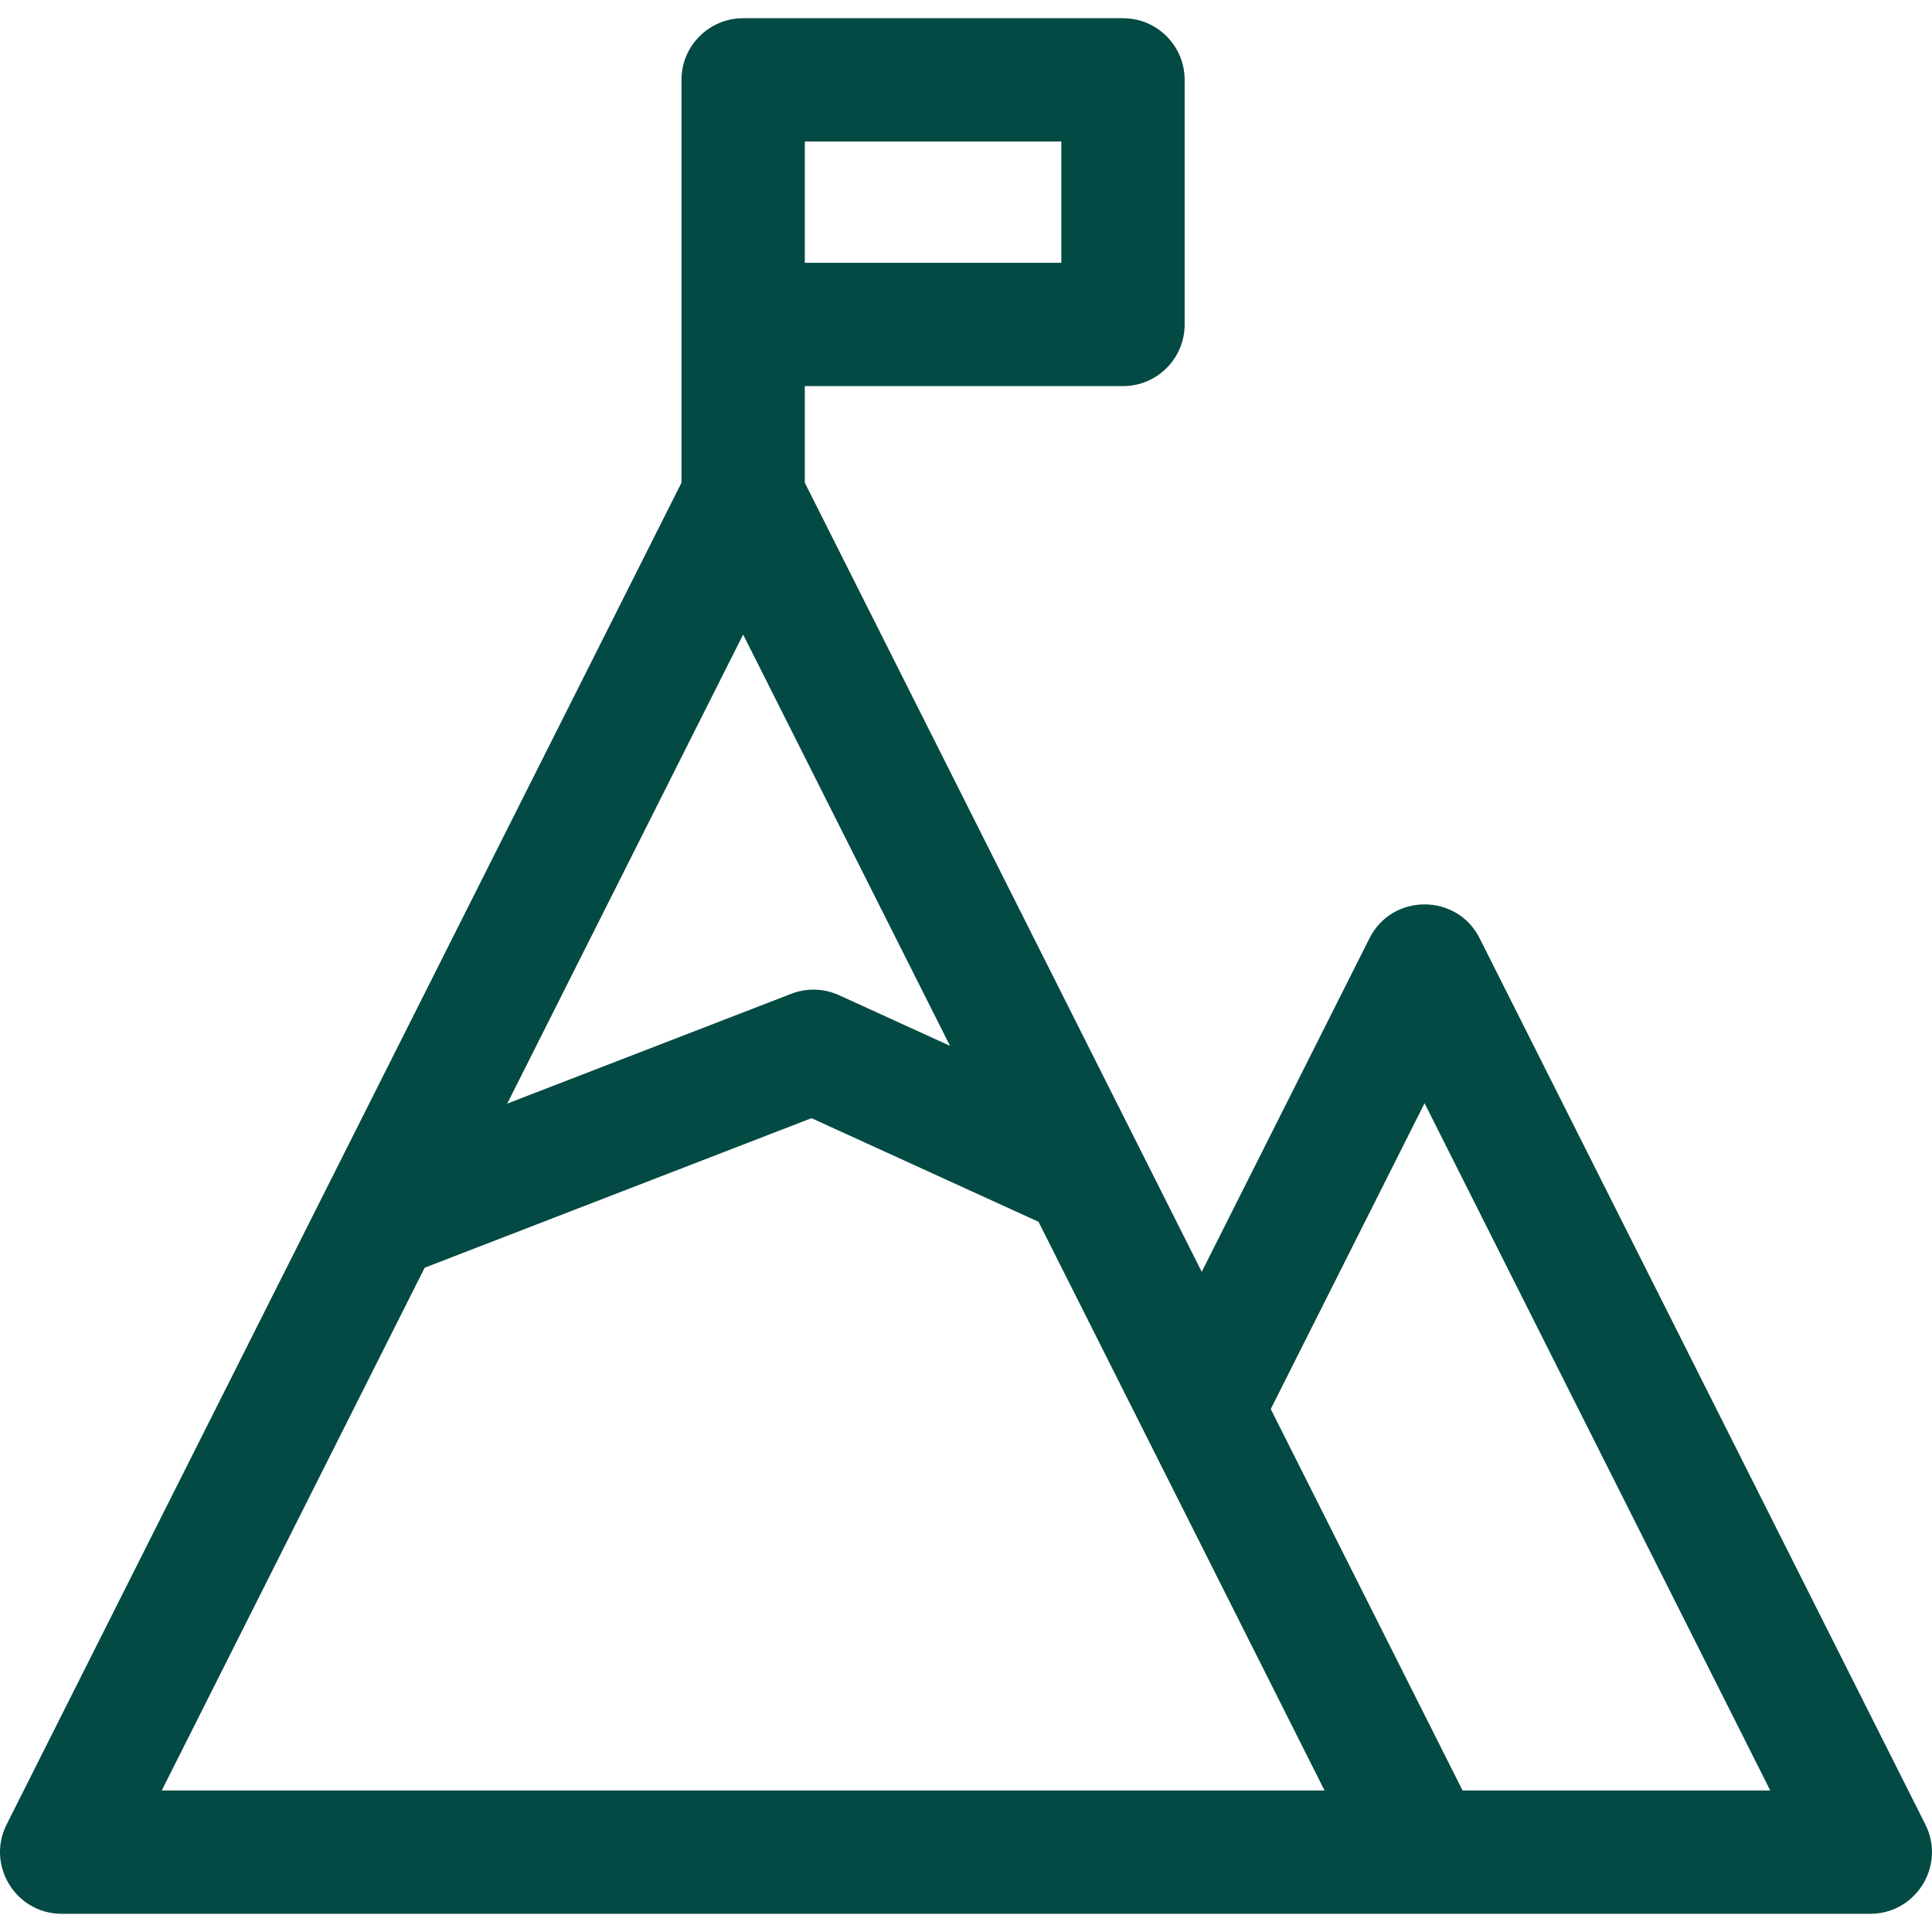 <?xml version="1.0" encoding="UTF-8"?> <svg xmlns="http://www.w3.org/2000/svg" width="800" height="800" viewBox="0 0 800 800" fill="none"><path d="M797.249 755.459L612.688 388.526C603.269 369.794 576.474 369.83 567.072 388.526L497.61 526.643L333.247 199.872V159.88H465.01C479.11 159.88 490.539 148.449 490.539 134.35V33.07C490.539 18.97 479.108 7.541 465.01 7.541H307.717C293.617 7.541 282.187 18.972 282.187 33.07C282.187 49.586 282.187 177.781 282.187 199.877L2.748 755.459C-5.774 772.405 6.556 792.461 25.554 792.461C37.871 792.461 762.162 792.461 774.443 792.461C793.415 792.461 805.785 772.426 797.249 755.459ZM333.247 58.6H439.48V108.82H333.247V58.6ZM307.717 262.75L393.385 433.066L347.453 412.098C341.197 409.243 334.056 409.03 327.645 411.509L210.028 456.981L307.717 262.75ZM66.975 741.398L175.848 524.934L336.028 463.01L430.033 505.924C496.055 637.184 547.946 740.367 548.463 741.397L66.975 741.398ZM605.618 741.4L526.188 583.462L589.882 456.816L733.024 741.4H605.618Z" fill="#024A43"></path></svg> 